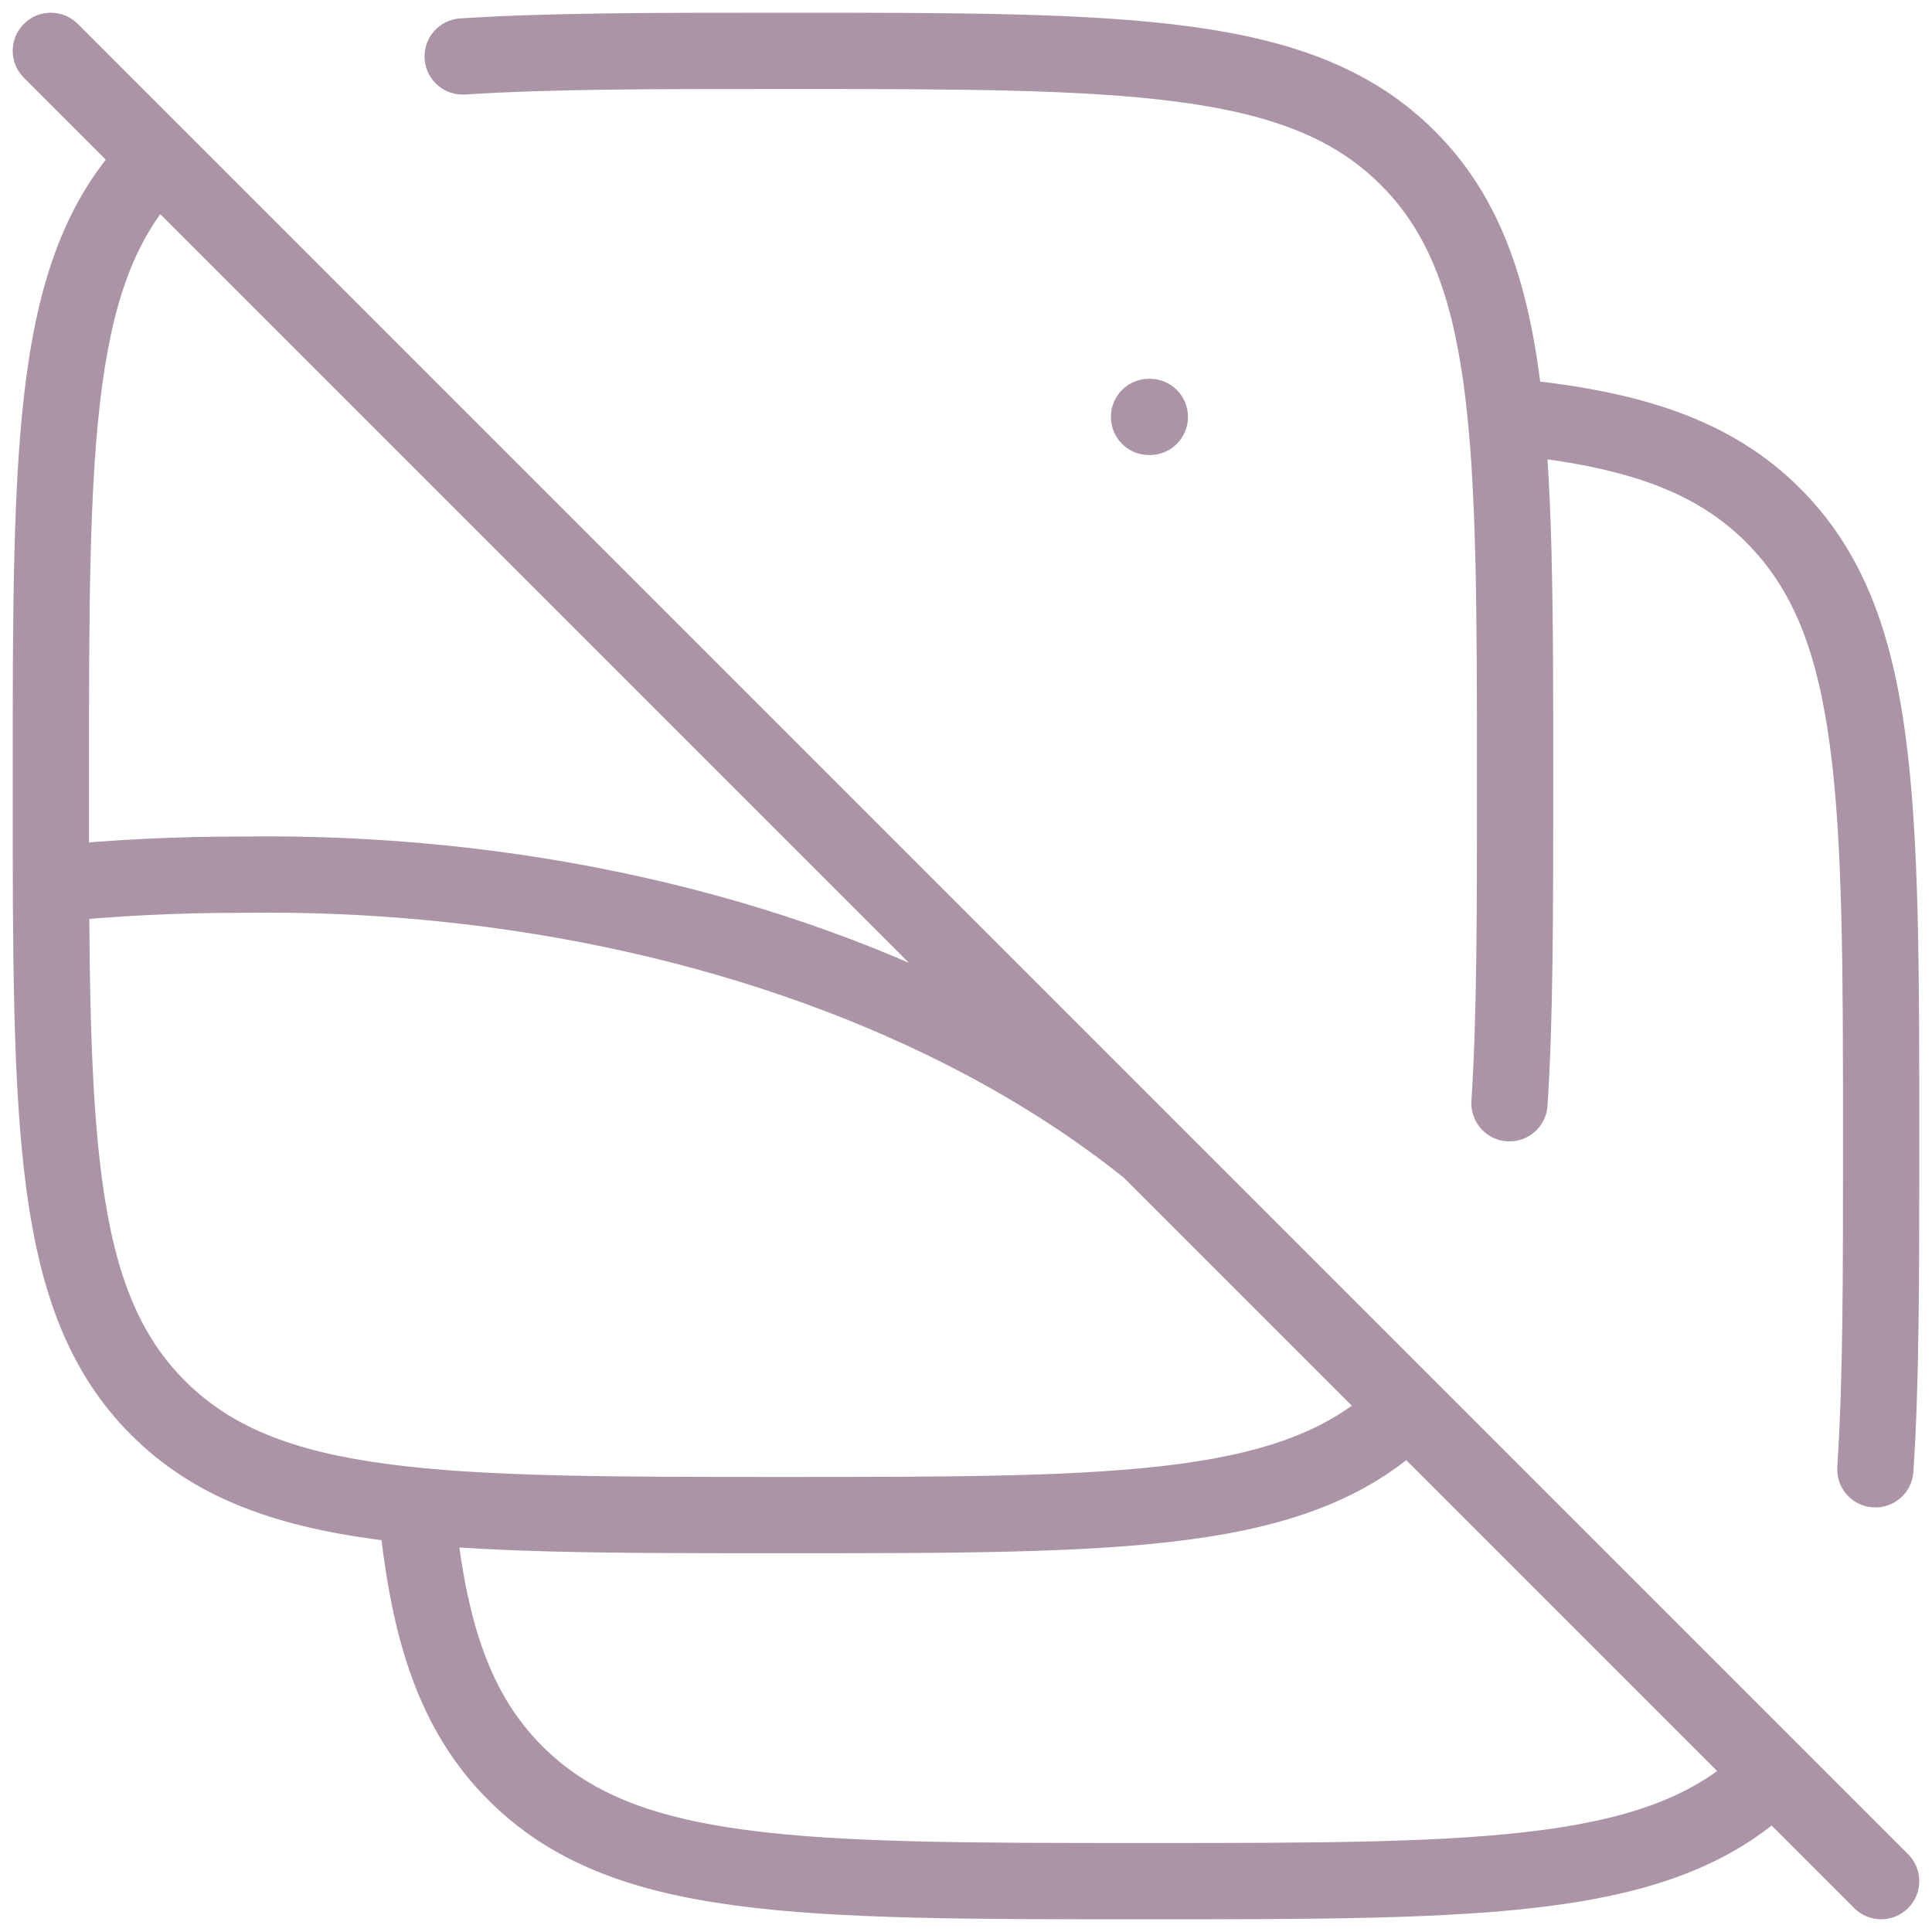 <svg width="38" height="38" viewBox="0 0 38 38" fill="none" xmlns="http://www.w3.org/2000/svg">
<path d="M22.6 7.45C22.185 7.45 21.85 7.786 21.85 8.2C21.85 8.614 22.185 8.95 22.6 8.95V7.45ZM22.616 8.95C23.03 8.95 23.366 8.614 23.366 8.2C23.366 7.786 23.03 7.45 22.616 7.45V8.95ZM4.747 17.204L4.745 17.954L4.758 17.954L4.747 17.204ZM19.358 20.48L19.71 19.818L19.71 19.818L19.358 20.48ZM35.408 35.408C35.701 35.115 35.701 34.64 35.408 34.347C35.115 34.054 34.64 34.054 34.347 34.347L35.408 35.408ZM10.138 34.878L10.669 34.347L10.669 34.347L10.138 34.878ZM8.946 29.681C8.906 29.268 8.539 28.967 8.127 29.008C7.714 29.048 7.413 29.415 7.454 29.828L8.946 29.681ZM29.828 7.454C29.415 7.413 29.048 7.714 29.008 8.127C28.967 8.539 29.268 8.906 29.681 8.946L29.828 7.454ZM34.878 10.138L34.347 10.669L34.347 10.669L34.878 10.138ZM36.137 28.85C36.11 29.264 36.423 29.621 36.836 29.648C37.249 29.676 37.607 29.363 37.634 28.95L36.137 28.85ZM28.221 28.221C28.514 27.928 28.514 27.454 28.221 27.161C27.928 26.868 27.454 26.868 27.161 27.161L28.221 28.221ZM3.109 27.691L3.639 27.161L3.639 27.161L3.109 27.691ZM3.639 3.639C3.932 3.346 3.932 2.871 3.639 2.578C3.346 2.286 2.871 2.286 2.578 2.579L3.639 3.639ZM9.051 0.362C8.638 0.389 8.325 0.745 8.352 1.159C8.378 1.572 8.735 1.885 9.149 1.859L9.051 0.362ZM27.691 3.109L27.161 3.639L27.161 3.639L27.691 3.109ZM28.941 21.651C28.915 22.065 29.228 22.422 29.641 22.448C30.055 22.475 30.412 22.162 30.438 21.748L28.941 21.651ZM1.53 0.47C1.237 0.177 0.763 0.177 0.47 0.47C0.177 0.763 0.177 1.237 0.47 1.53L1.53 0.47ZM36.47 37.53C36.763 37.823 37.237 37.823 37.53 37.53C37.823 37.237 37.823 36.763 37.53 36.47L36.47 37.53ZM22.6 8.95H22.616V7.45H22.6V8.95ZM1.076 18.136C2.289 18.013 3.516 17.952 4.745 17.954L4.748 16.454C3.468 16.452 2.189 16.515 0.924 16.644L1.076 18.136ZM4.758 17.954C9.957 17.877 15.008 19.016 19.006 21.142L19.71 19.818C15.46 17.557 10.153 16.373 4.736 16.454L4.758 17.954ZM19.006 21.142C20.163 21.758 21.208 22.444 22.13 23.185L23.07 22.015C22.069 21.211 20.945 20.475 19.71 19.818L19.006 21.142ZM34.347 34.347C33.449 35.246 32.249 35.737 30.359 35.991C28.447 36.248 25.945 36.25 22.508 36.25V37.75C25.903 37.75 28.524 37.752 30.559 37.478C32.615 37.202 34.184 36.632 35.408 35.408L34.347 34.347ZM22.508 36.25C19.071 36.25 16.569 36.248 14.657 35.991C12.767 35.737 11.567 35.246 10.669 34.347L9.608 35.408C10.832 36.632 12.401 37.202 14.457 37.478C16.492 37.752 19.113 37.75 22.508 37.75V36.25ZM10.669 34.347C9.667 33.346 9.172 31.97 8.946 29.681L7.454 29.828C7.692 32.248 8.243 34.043 9.608 35.408L10.669 34.347ZM29.681 8.946C31.97 9.172 33.346 9.667 34.347 10.669L35.408 9.608C34.043 8.243 32.248 7.692 29.828 7.454L29.681 8.946ZM34.347 10.669C35.246 11.567 35.737 12.767 35.991 14.657C36.248 16.569 36.25 19.071 36.25 22.508H37.75C37.75 19.113 37.752 16.492 37.478 14.457C37.202 12.401 36.632 10.832 35.408 9.608L34.347 10.669ZM36.25 22.508C36.25 25.097 36.25 27.161 36.137 28.85L37.634 28.95C37.75 27.2 37.75 25.079 37.75 22.508H36.25ZM27.161 27.161C26.269 28.053 25.078 28.541 23.2 28.793C21.301 29.048 18.815 29.05 15.4 29.05V30.55C18.773 30.55 21.378 30.552 23.4 30.28C25.444 30.005 27.005 29.439 28.221 28.221L27.161 27.161ZM15.4 29.05C11.985 29.05 9.499 29.048 7.6 28.793C5.722 28.541 4.531 28.053 3.639 27.161L2.578 28.221C3.795 29.439 5.356 30.005 7.4 30.28C9.422 30.552 12.027 30.55 15.4 30.55V29.05ZM3.639 27.161C2.747 26.269 2.259 25.078 2.007 23.2C1.752 21.301 1.75 18.815 1.75 15.4H0.25C0.25 18.773 0.248 21.378 0.52 23.4C0.795 25.444 1.361 27.005 2.579 28.221L3.639 27.161ZM1.75 15.4C1.75 11.985 1.752 9.499 2.007 7.6C2.259 5.722 2.747 4.531 3.639 3.639L2.578 2.579C1.362 3.796 0.795 5.356 0.52 7.4C0.248 9.422 0.25 12.027 0.25 15.4H1.75ZM9.149 1.859C10.818 1.75 12.854 1.75 15.4 1.75V0.25C12.871 0.25 10.78 0.25 9.051 0.362L9.149 1.859ZM15.4 1.75C18.815 1.75 21.301 1.752 23.2 2.007C25.078 2.259 26.269 2.747 27.161 3.639L28.221 2.579C27.005 1.361 25.444 0.795 23.4 0.52C21.378 0.248 18.773 0.25 15.4 0.25V1.75ZM27.161 3.639C28.053 4.531 28.541 5.722 28.793 7.6C29.048 9.499 29.05 11.985 29.05 15.4H30.55C30.55 12.027 30.552 9.422 30.28 7.4C30.005 5.356 29.439 3.795 28.221 2.578L27.161 3.639ZM29.05 15.4C29.05 17.946 29.05 19.982 28.941 21.651L30.438 21.748C30.55 20.02 30.55 17.929 30.55 15.4H29.05ZM0.47 1.53L36.47 37.53L37.53 36.47L1.53 0.47L0.47 1.53Z" fill="#AA94A5"/>
</svg>

